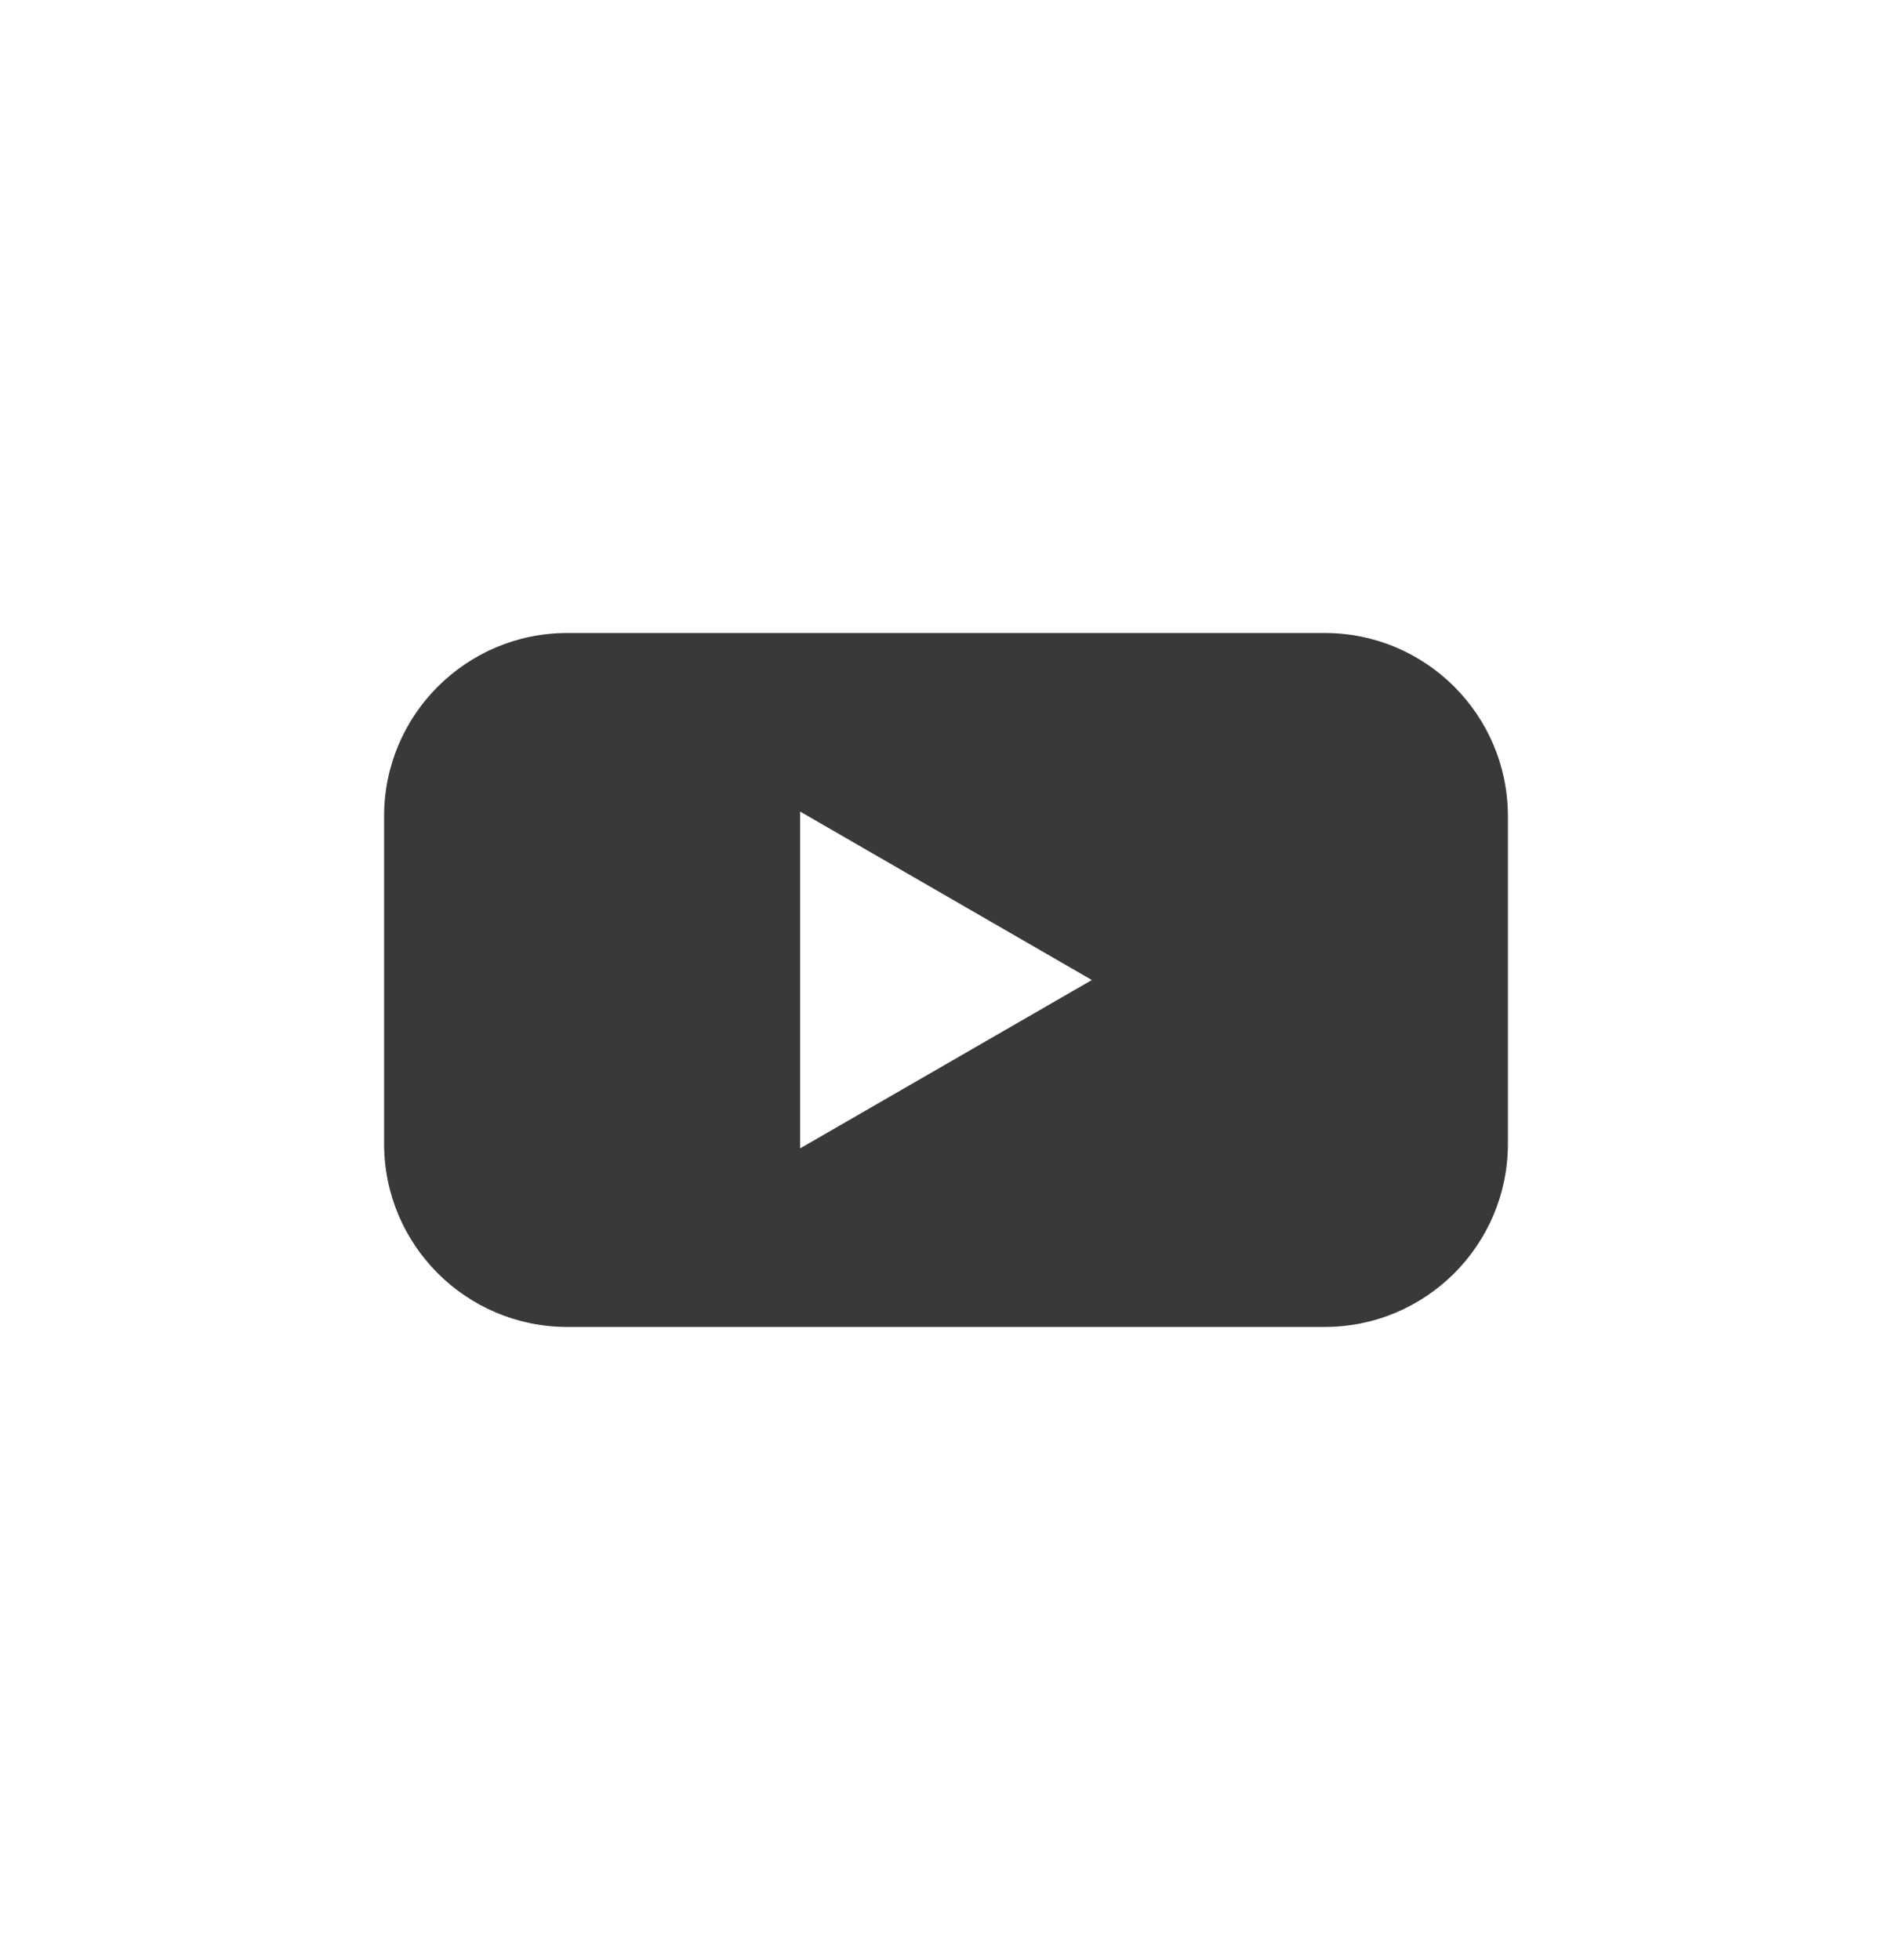 <?xml version="1.0" encoding="utf-8"?>
<!-- Generator: Adobe Illustrator 26.5.0, SVG Export Plug-In . SVG Version: 6.00 Build 0)  -->
<svg version="1.1" id="Capa_1" xmlns="http://www.w3.org/2000/svg" xmlns:xlink="http://www.w3.org/1999/xlink" x="0px" y="0px"
	 viewBox="0 0 181.27 187.79" style="enable-background:new 0 0 181.27 187.79;" xml:space="preserve">
<style type="text/css">
	.st0{fill:#6F7271;}
	.st1{fill:#F5A800;}
	.st2{fill:#373A36;}
	.st3{fill:#FFFFFF;}
</style>
<path class="st2" d="M126.92,60.65H54.35c-9.69,0-17.55,7.86-17.55,17.55v31.39c0,9.69,7.86,17.55,17.55,17.55h72.57
	c9.69,0,17.55-7.86,17.55-17.55V78.2C144.47,68.51,136.61,60.65,126.92,60.65z M76.66,110.03V77.76l27.95,16.14L76.66,110.03z"/>
</svg>
